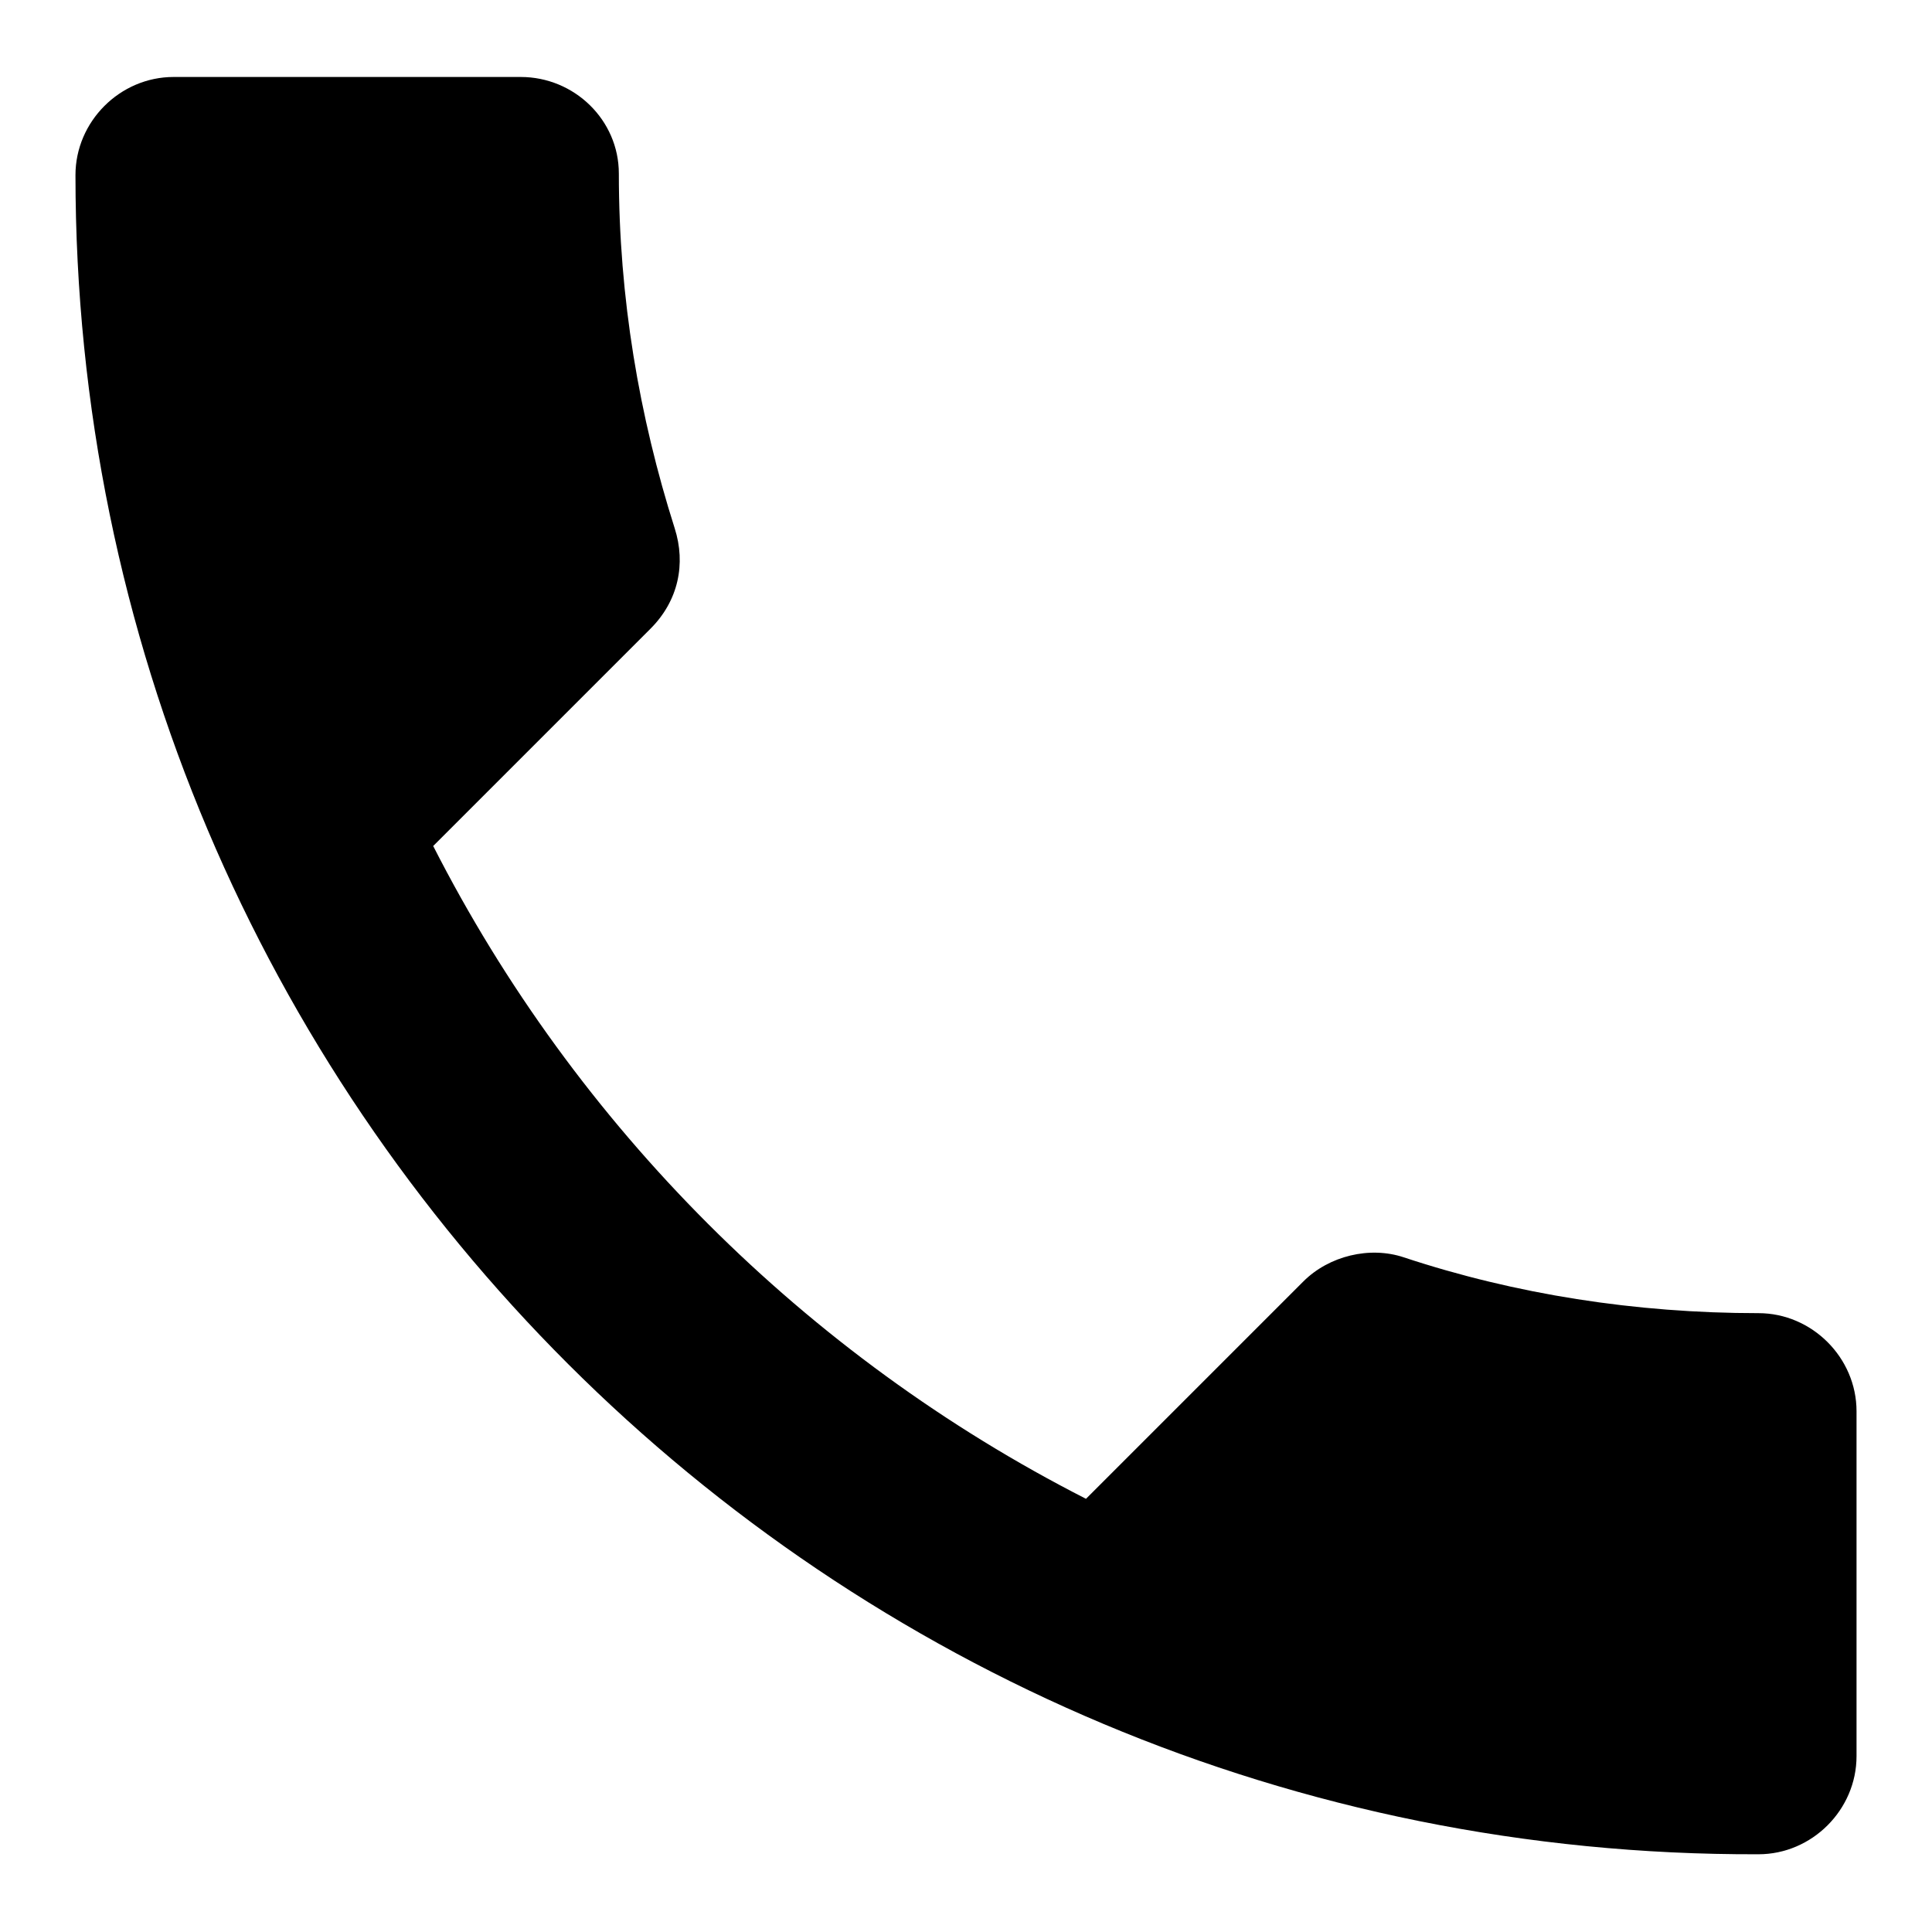 <?xml version="1.0" encoding="utf-8"?>
<!-- Svg Vector Icons : http://www.onlinewebfonts.com/icon -->
<!DOCTYPE svg PUBLIC "-//W3C//DTD SVG 1.1//EN" "http://www.w3.org/Graphics/SVG/1.1/DTD/svg11.dtd">
<svg version="1.1" xmlns="http://www.w3.org/2000/svg" xmlns:xlink="http://www.w3.org/1999/xlink" x="0px" y="0px" viewBox="0 0 256 256" enable-background="new 0 0 256 256" xml:space="preserve">
<g> <path fill="#000000" d="M57.4,112.1c18.9,37.1,49.4,67.6,86.5,86.5l28.8-28.8c3.4-3.4,8.8-4.7,13.3-3.2c14.8,4.9,30.7,7.4,47,7.4 c7.1,0,13,5.9,13,13v45.7c0,7.1-5.9,13-13,13C109.8,246.1,10,146.3,10,23.2c0-7.1,5.9-13,13-13h46c7.1,0,13,5.7,13,12.8 c0,16.5,2.7,32.2,7.4,47c1.5,4.7,0.5,9.6-3.2,13.3L57.4,112.1z"/></g>
</svg>